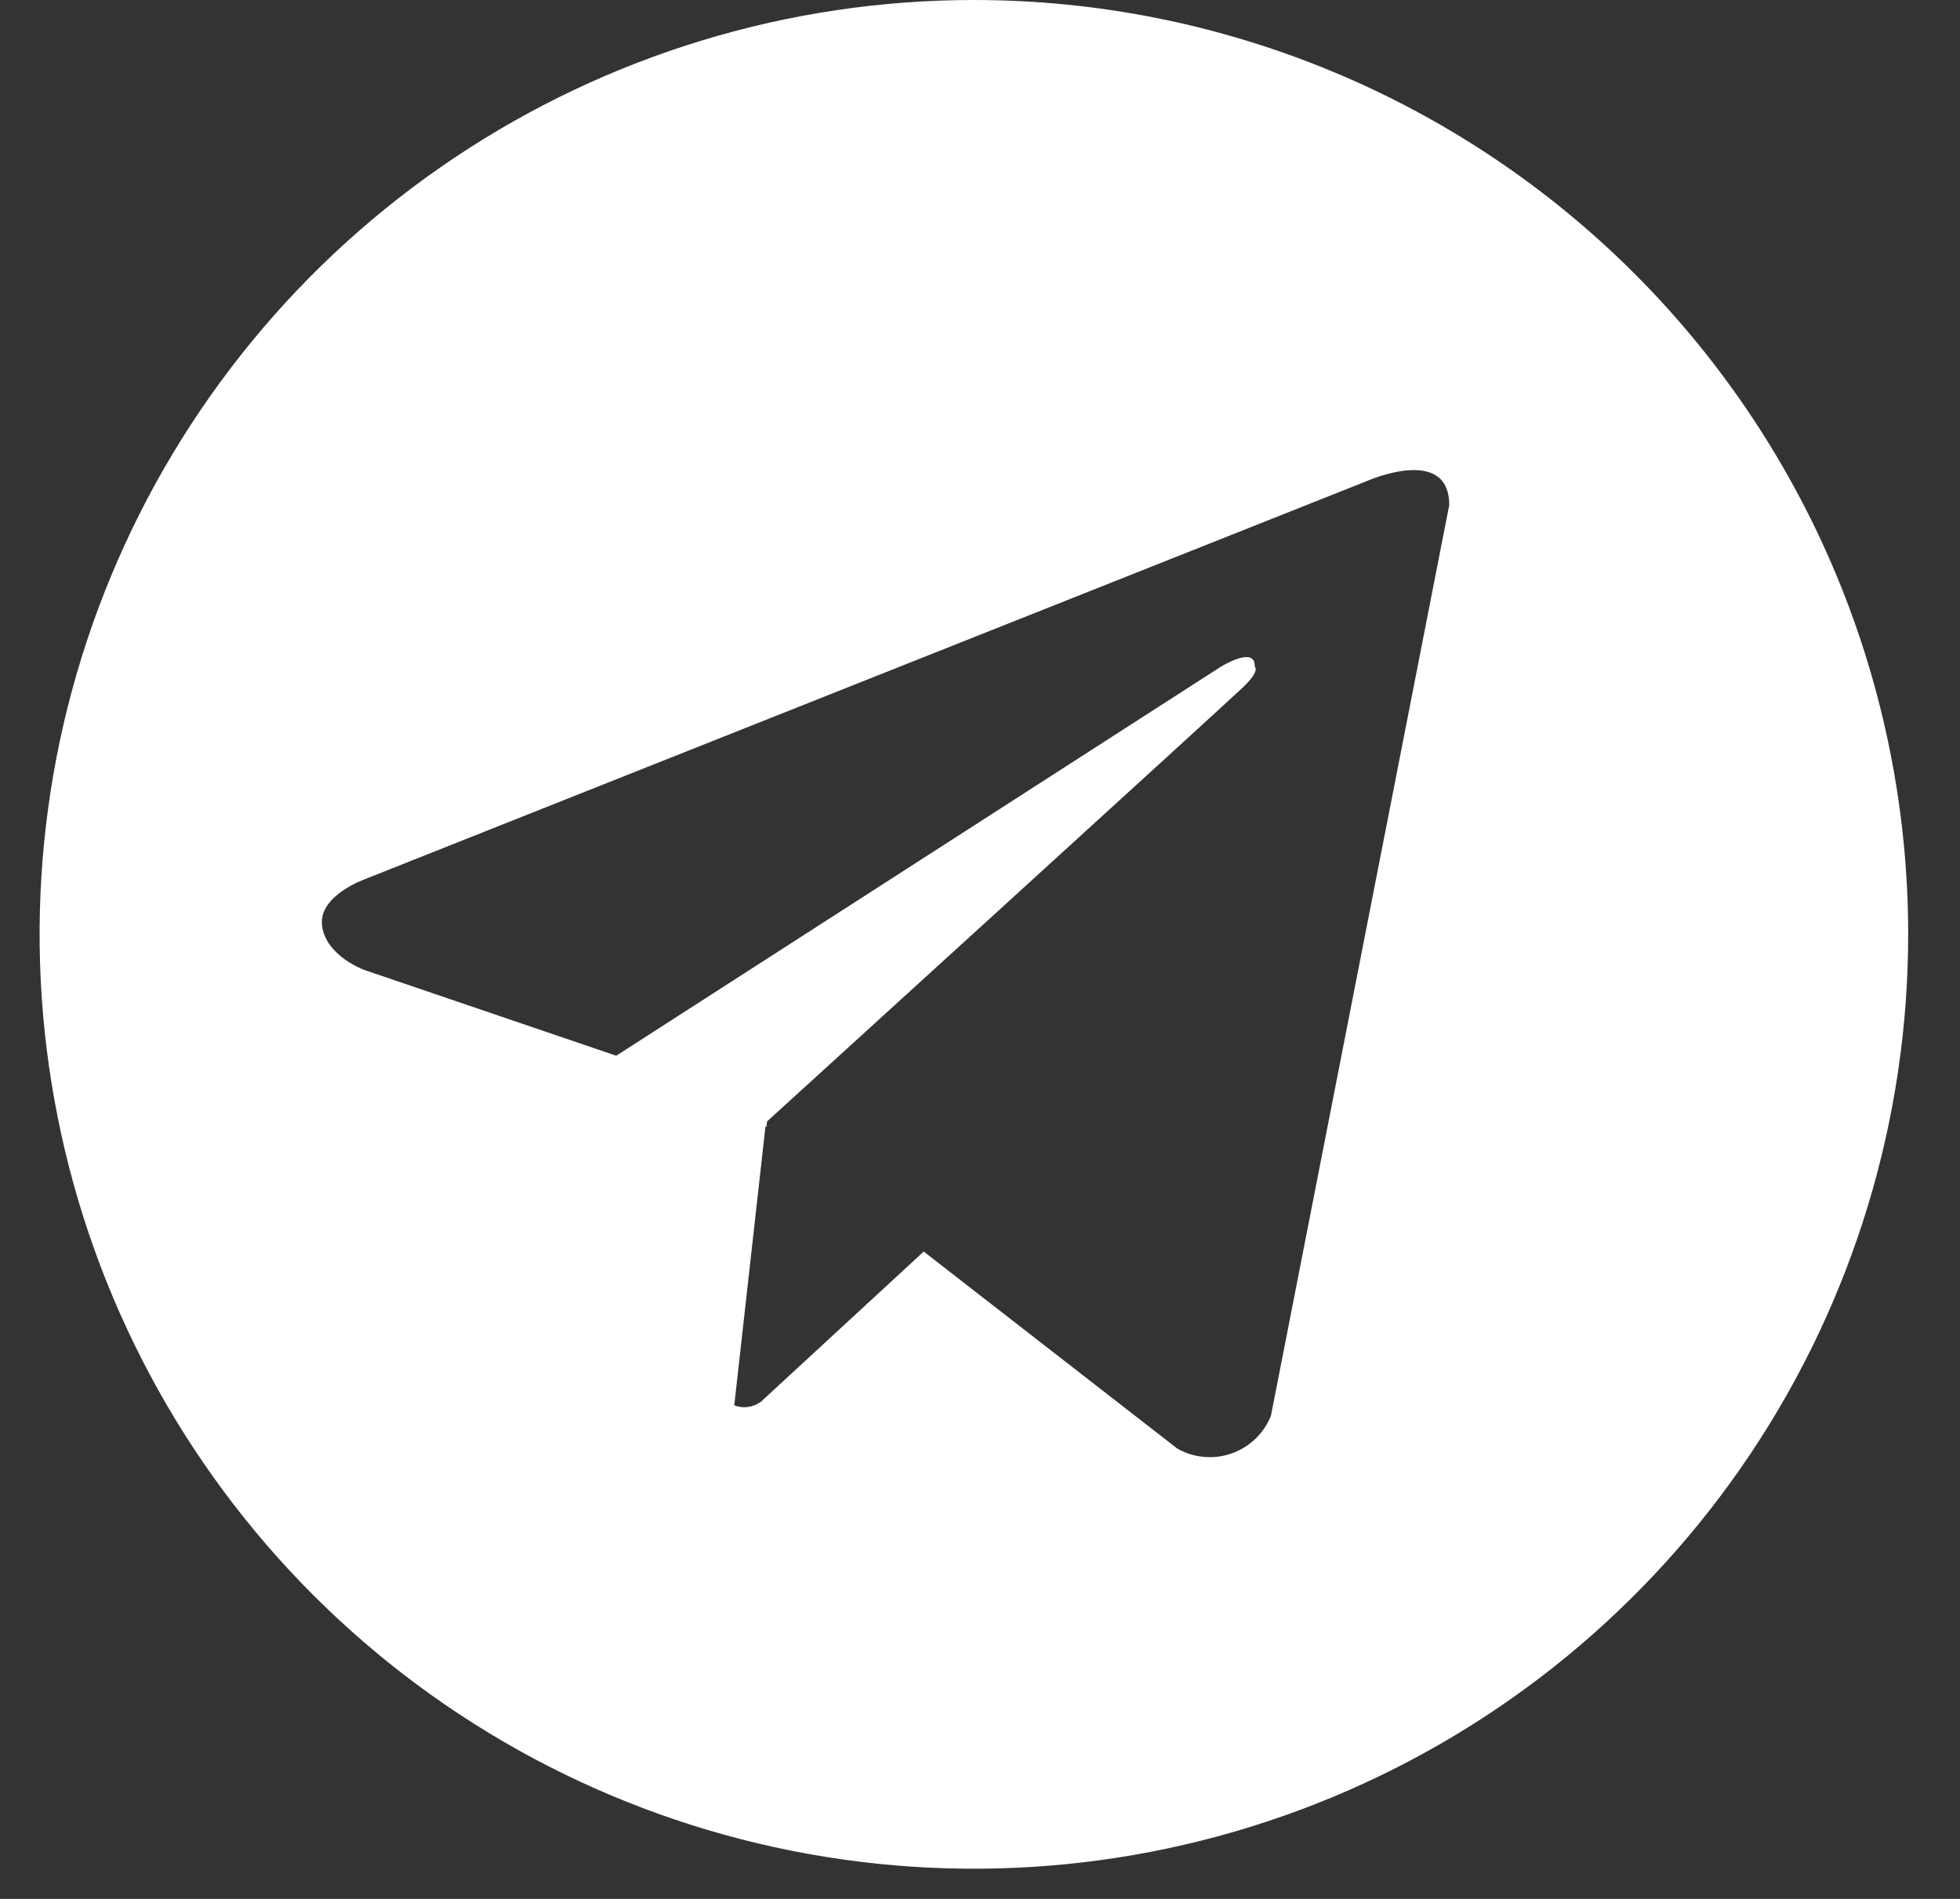 <?xml version="1.0" encoding="UTF-8"?> <svg xmlns="http://www.w3.org/2000/svg" width="32" height="31" viewBox="0 0 32 31" fill="none"><rect x="0" y="0" width="32" height="31" fill="#333333" stroke="none"/><path d="M15.9 5.25546e-08C12.883 5.25546e-08 9.934 0.895 7.426 2.571C4.917 4.247 2.962 6.629 1.808 9.416C0.653 12.204 0.351 15.271 0.94 18.229C1.528 21.188 2.981 23.906 5.114 26.04C7.247 28.173 9.965 29.625 12.924 30.214C15.883 30.803 18.95 30.501 21.737 29.346C24.525 28.192 26.907 26.236 28.583 23.728C30.259 21.22 31.154 18.27 31.154 15.254C31.154 13.25 30.759 11.267 29.993 9.416C29.226 7.565 28.103 5.884 26.686 4.467C25.27 3.051 23.588 1.927 21.738 1.161C19.887 0.394 17.903 -0 15.9 5.25546e-08ZM20.75 23.113C20.693 23.255 20.606 23.384 20.495 23.49C20.384 23.596 20.252 23.677 20.107 23.728C19.963 23.779 19.809 23.798 19.656 23.784C19.503 23.771 19.355 23.725 19.222 23.649L15.081 20.432L12.423 22.884C12.361 22.929 12.289 22.958 12.213 22.969C12.137 22.979 12.06 22.97 11.988 22.943L12.498 18.384L12.514 18.397L12.524 18.307C12.524 18.307 19.976 11.523 20.279 11.234C20.587 10.946 20.485 10.883 20.485 10.883C20.503 10.532 19.934 10.883 19.934 10.883L10.061 17.235L5.949 15.835C5.949 15.835 5.318 15.608 5.258 15.11C5.196 14.616 5.97 14.348 5.97 14.348L22.317 7.853C22.317 7.853 23.661 7.255 23.661 8.246L20.75 23.113Z" fill="white"></path></svg> 